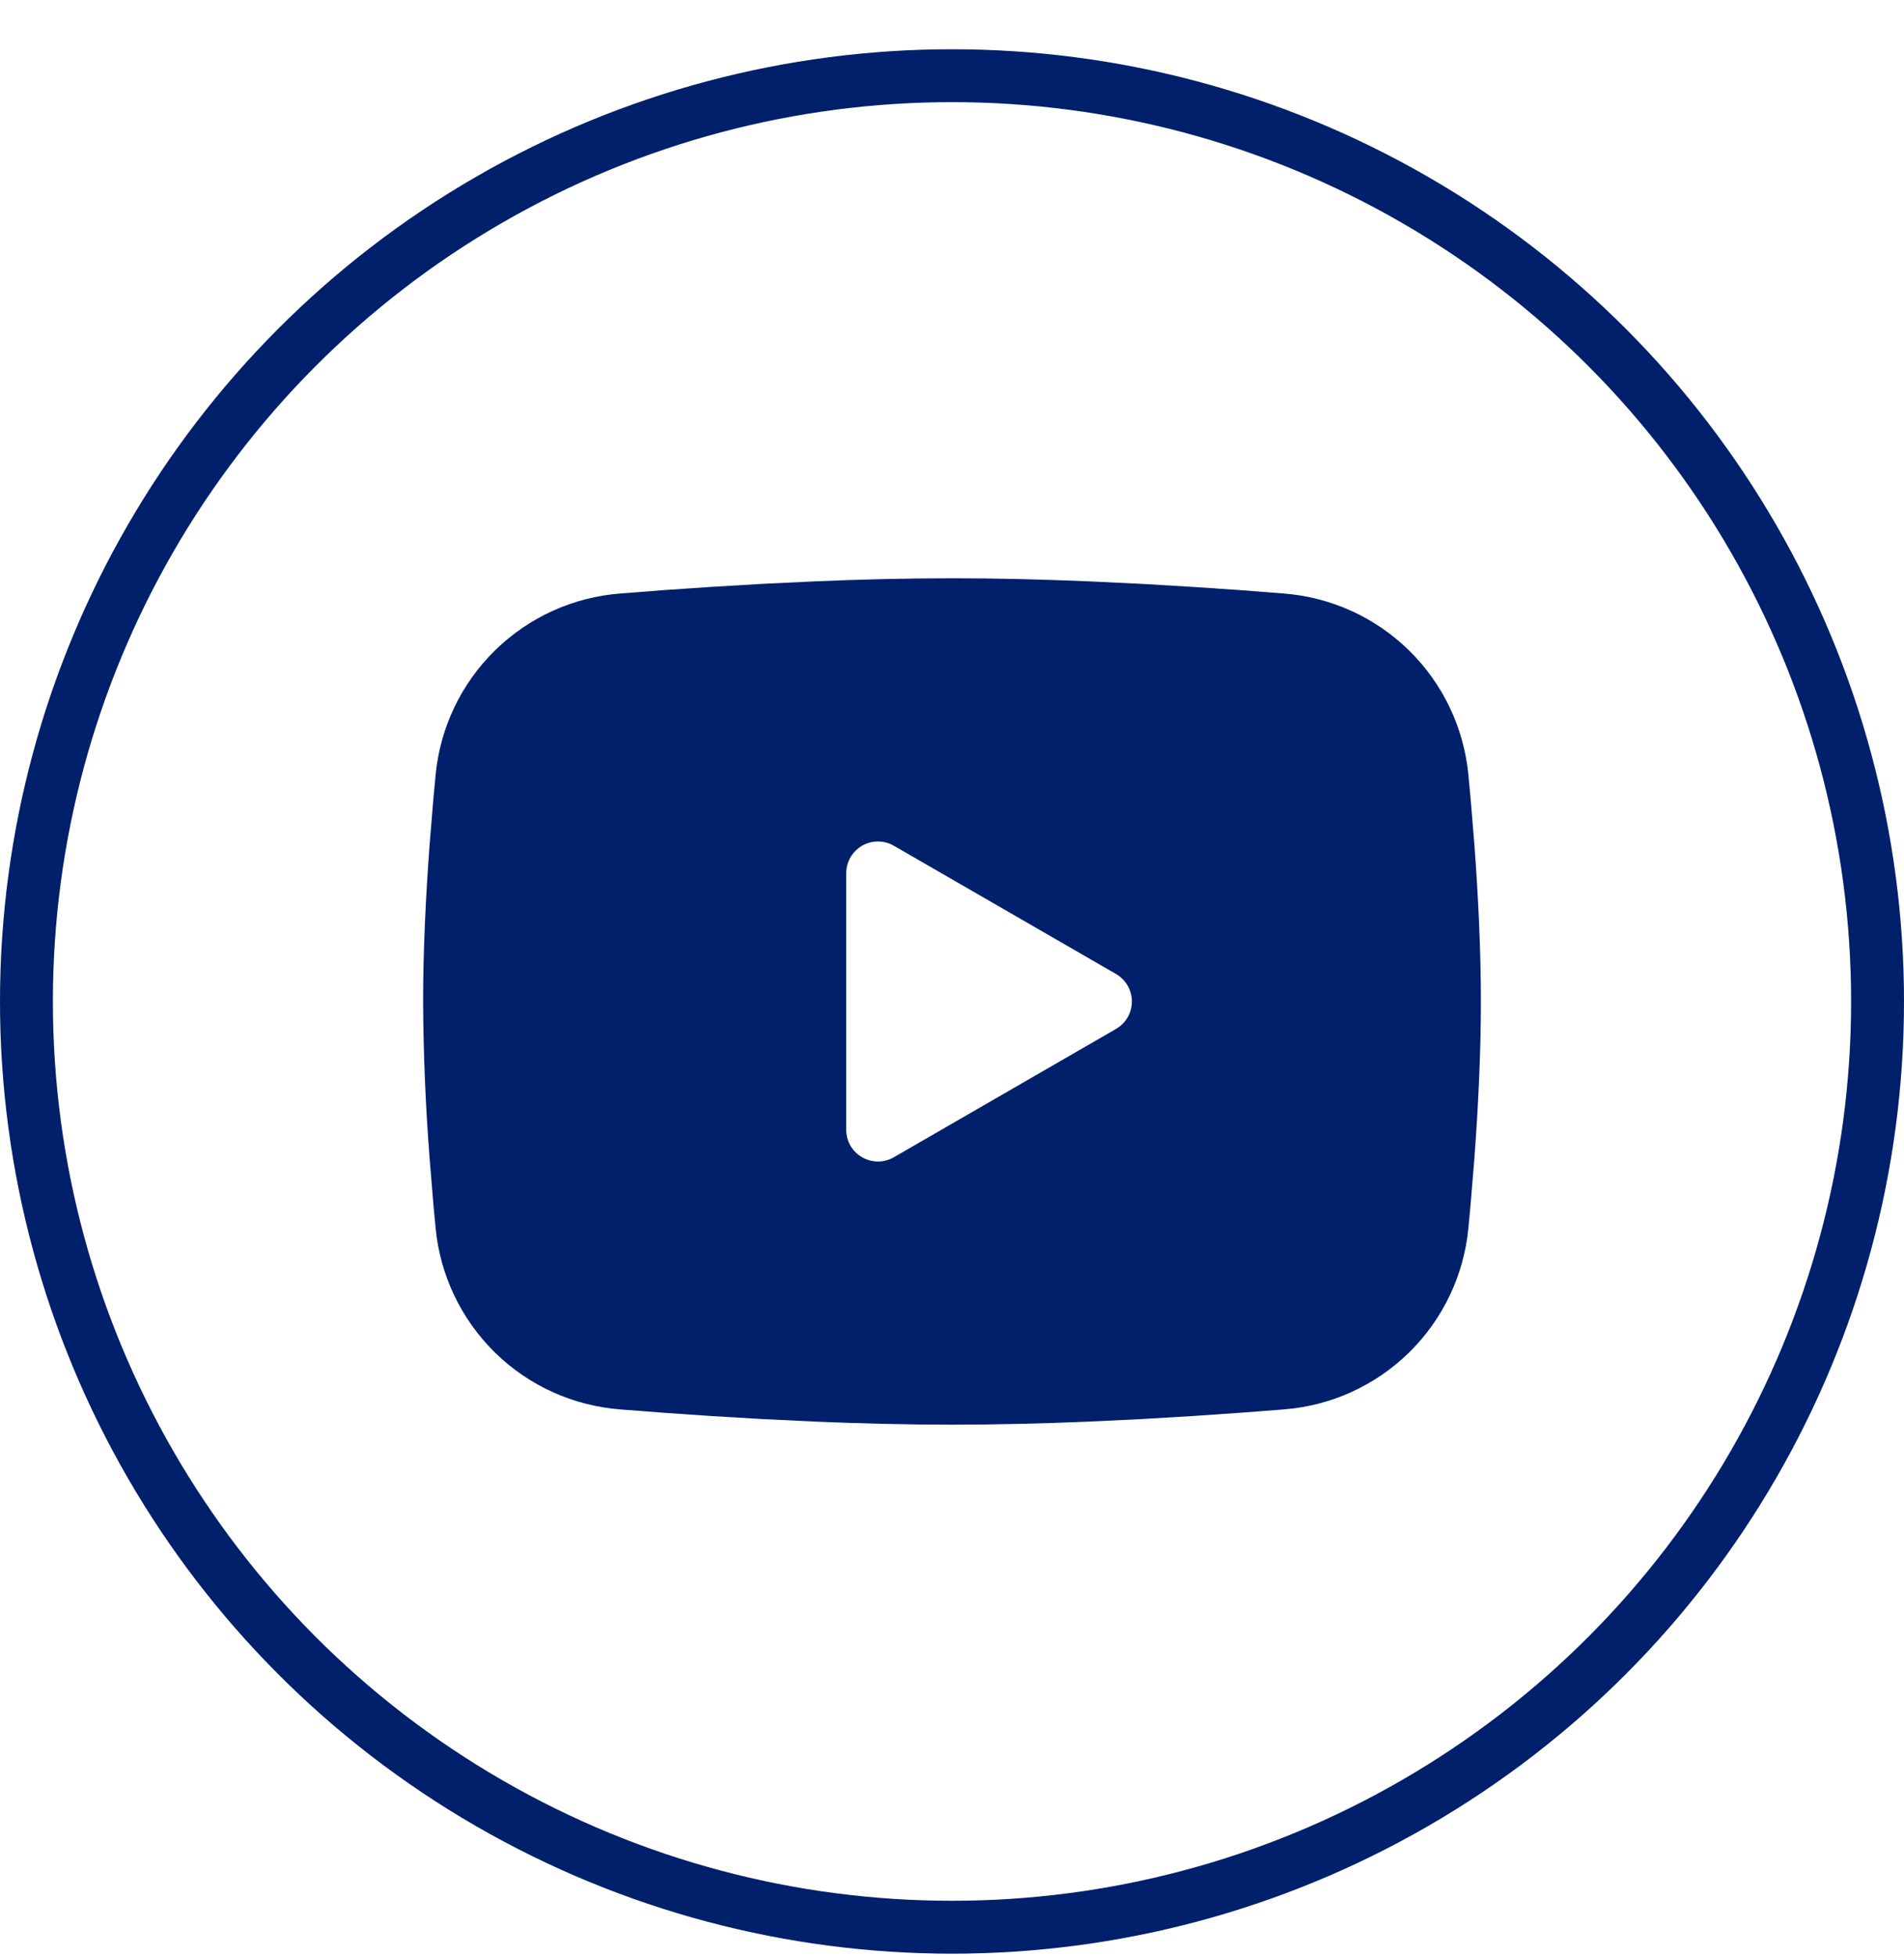 <?xml version="1.0" encoding="UTF-8"?>
<svg xmlns="http://www.w3.org/2000/svg" width="36" height="37" viewBox="0 0 36 37" fill="none">
  <path fill-rule="evenodd" clip-rule="evenodd" d="M18 10.931C18.855 10.931 19.732 10.953 20.582 10.989L21.586 11.037L22.547 11.094L23.447 11.155L24.269 11.219C25.161 11.287 26.001 11.668 26.64 12.294C27.279 12.92 27.677 13.752 27.763 14.642L27.803 15.067L27.878 15.977C27.948 16.92 28 17.948 28 18.931C28 19.914 27.948 20.942 27.878 21.885L27.803 22.795L27.763 23.22C27.677 24.111 27.279 24.943 26.64 25.569C26 26.195 25.16 26.576 24.268 26.643L23.448 26.706L22.548 26.768L21.586 26.825L20.582 26.873C19.722 26.91 18.861 26.93 18 26.931C17.139 26.93 16.278 26.91 15.418 26.873L14.414 26.825L13.453 26.768L12.553 26.706L11.731 26.643C10.839 26.575 9.999 26.195 9.36 25.569C8.721 24.942 8.323 24.111 8.237 23.22L8.197 22.795L8.122 21.885C8.046 20.902 8.005 19.917 8 18.931C8 17.948 8.052 16.92 8.122 15.977L8.197 15.067L8.237 14.642C8.323 13.752 8.721 12.92 9.36 12.294C9.999 11.668 10.838 11.287 11.73 11.219L12.551 11.155L13.451 11.094L14.413 11.037L15.417 10.989C16.277 10.952 17.139 10.932 18 10.931ZM16 16.506V21.356C16 21.818 16.5 22.106 16.9 21.876L21.1 19.451C21.191 19.398 21.267 19.323 21.32 19.232C21.373 19.14 21.401 19.037 21.401 18.931C21.401 18.826 21.373 18.722 21.32 18.631C21.267 18.54 21.191 18.464 21.1 18.411L16.9 15.987C16.809 15.934 16.705 15.907 16.6 15.907C16.494 15.907 16.391 15.934 16.3 15.987C16.209 16.04 16.133 16.116 16.08 16.207C16.028 16.298 16 16.402 16 16.507V16.506Z" fill="#00206B"></path>
  <circle cx="18" cy="18.931" r="17.5" stroke="#00206B"></circle>
</svg>
